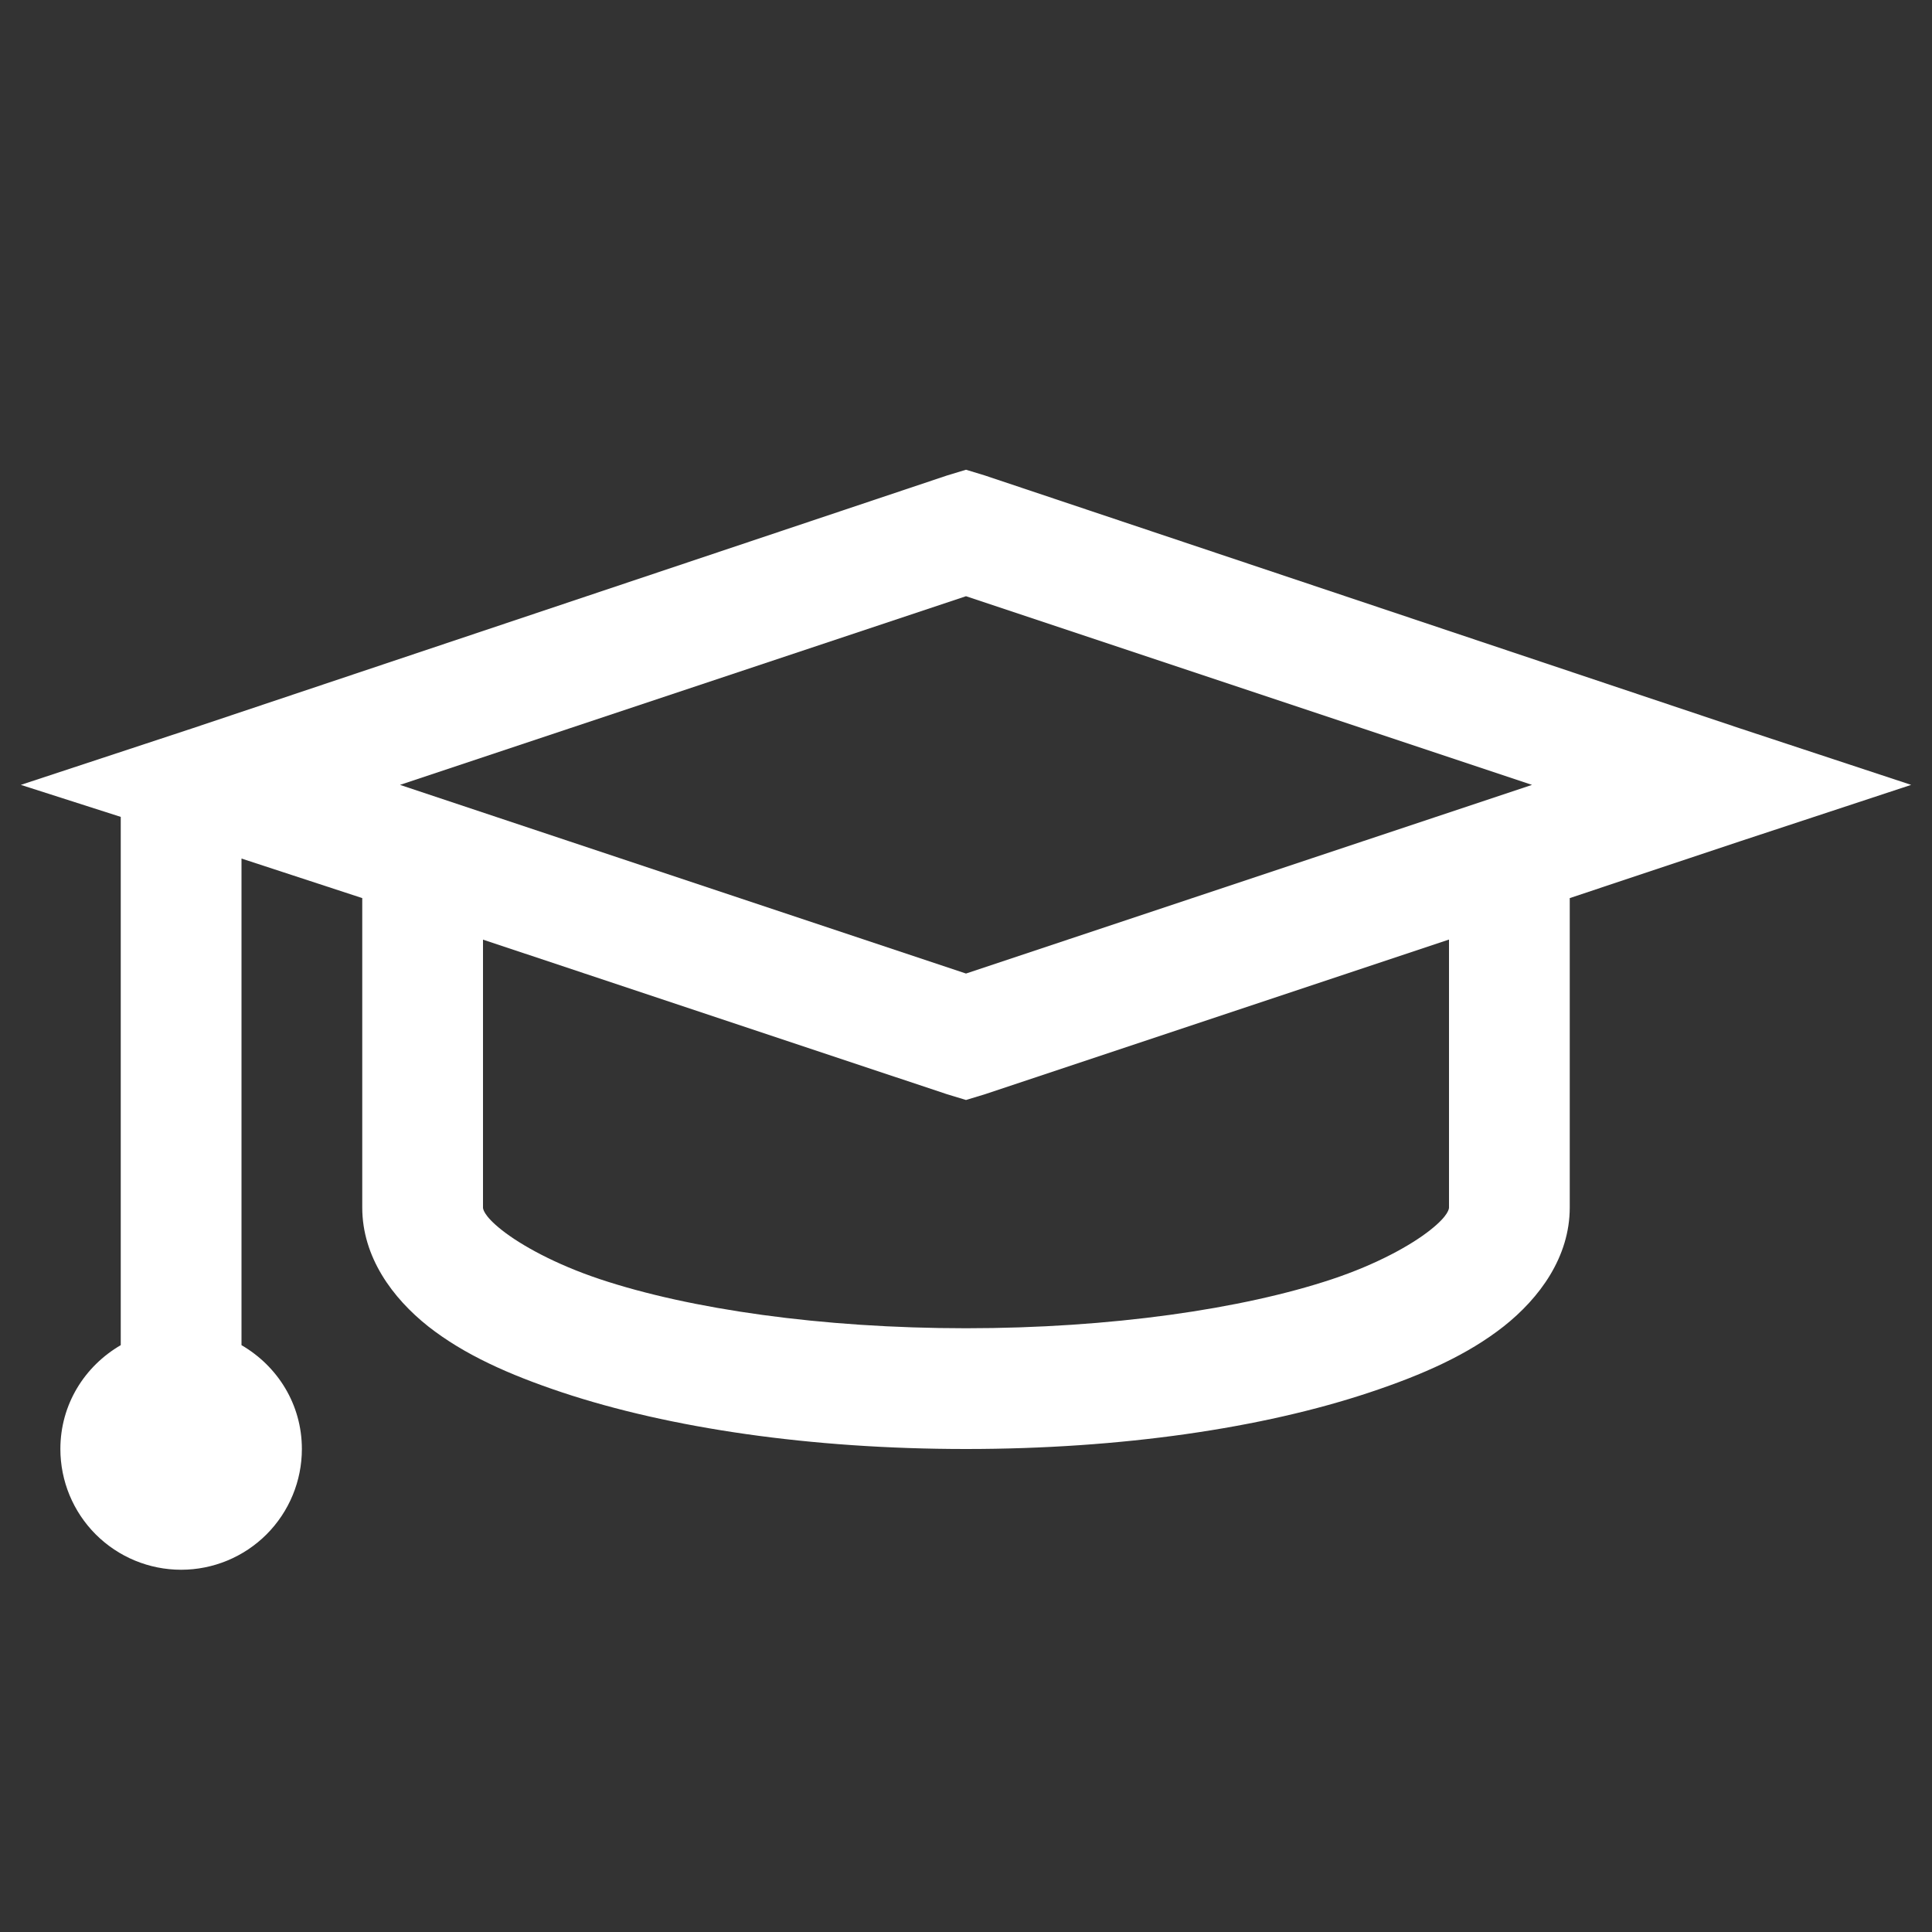 <svg width="60" height="60" viewBox="0 0 60 60" fill="none" xmlns="http://www.w3.org/2000/svg">
<rect x="0" y="0" width="60" height="60" fill="#333333" stroke="none"/>
<path d="M30 14.588L29.413 14.766L5.976 22.618L0.647 24.375L3.75 25.369V41.775C2.631 42.426 1.875 43.612 1.875 45C1.875 45.995 2.27 46.948 2.973 47.652C3.677 48.355 4.63 48.75 5.625 48.75C6.62 48.75 7.573 48.355 8.277 47.652C8.98 46.948 9.375 45.995 9.375 45C9.375 43.612 8.619 42.426 7.5 41.775V26.663L11.25 27.891V37.5C11.25 39.038 12.188 40.312 13.301 41.194C14.415 42.069 15.799 42.688 17.46 43.243C20.786 44.349 25.17 45 30 45C34.83 45 39.214 44.351 42.54 43.241C44.201 42.688 45.585 42.069 46.699 41.192C47.812 40.312 48.75 39.038 48.75 37.5V27.891L54.024 26.132L59.353 24.375L54.023 22.616L30.585 14.766L30 14.588ZM30 18.516L47.578 24.375L30 30.234L12.422 24.375L30 18.516ZM15 29.181L29.415 33.984L30 34.161L30.587 33.983L45 29.179V37.5C45 37.519 45.008 37.736 44.413 38.203C43.821 38.672 42.758 39.263 41.366 39.727C38.587 40.652 34.491 41.25 30 41.25C25.509 41.25 21.413 40.654 18.632 39.726C17.244 39.263 16.179 38.67 15.587 38.203C14.991 37.734 15 37.519 15 37.5V29.181Z" fill="white"/>
</svg>
